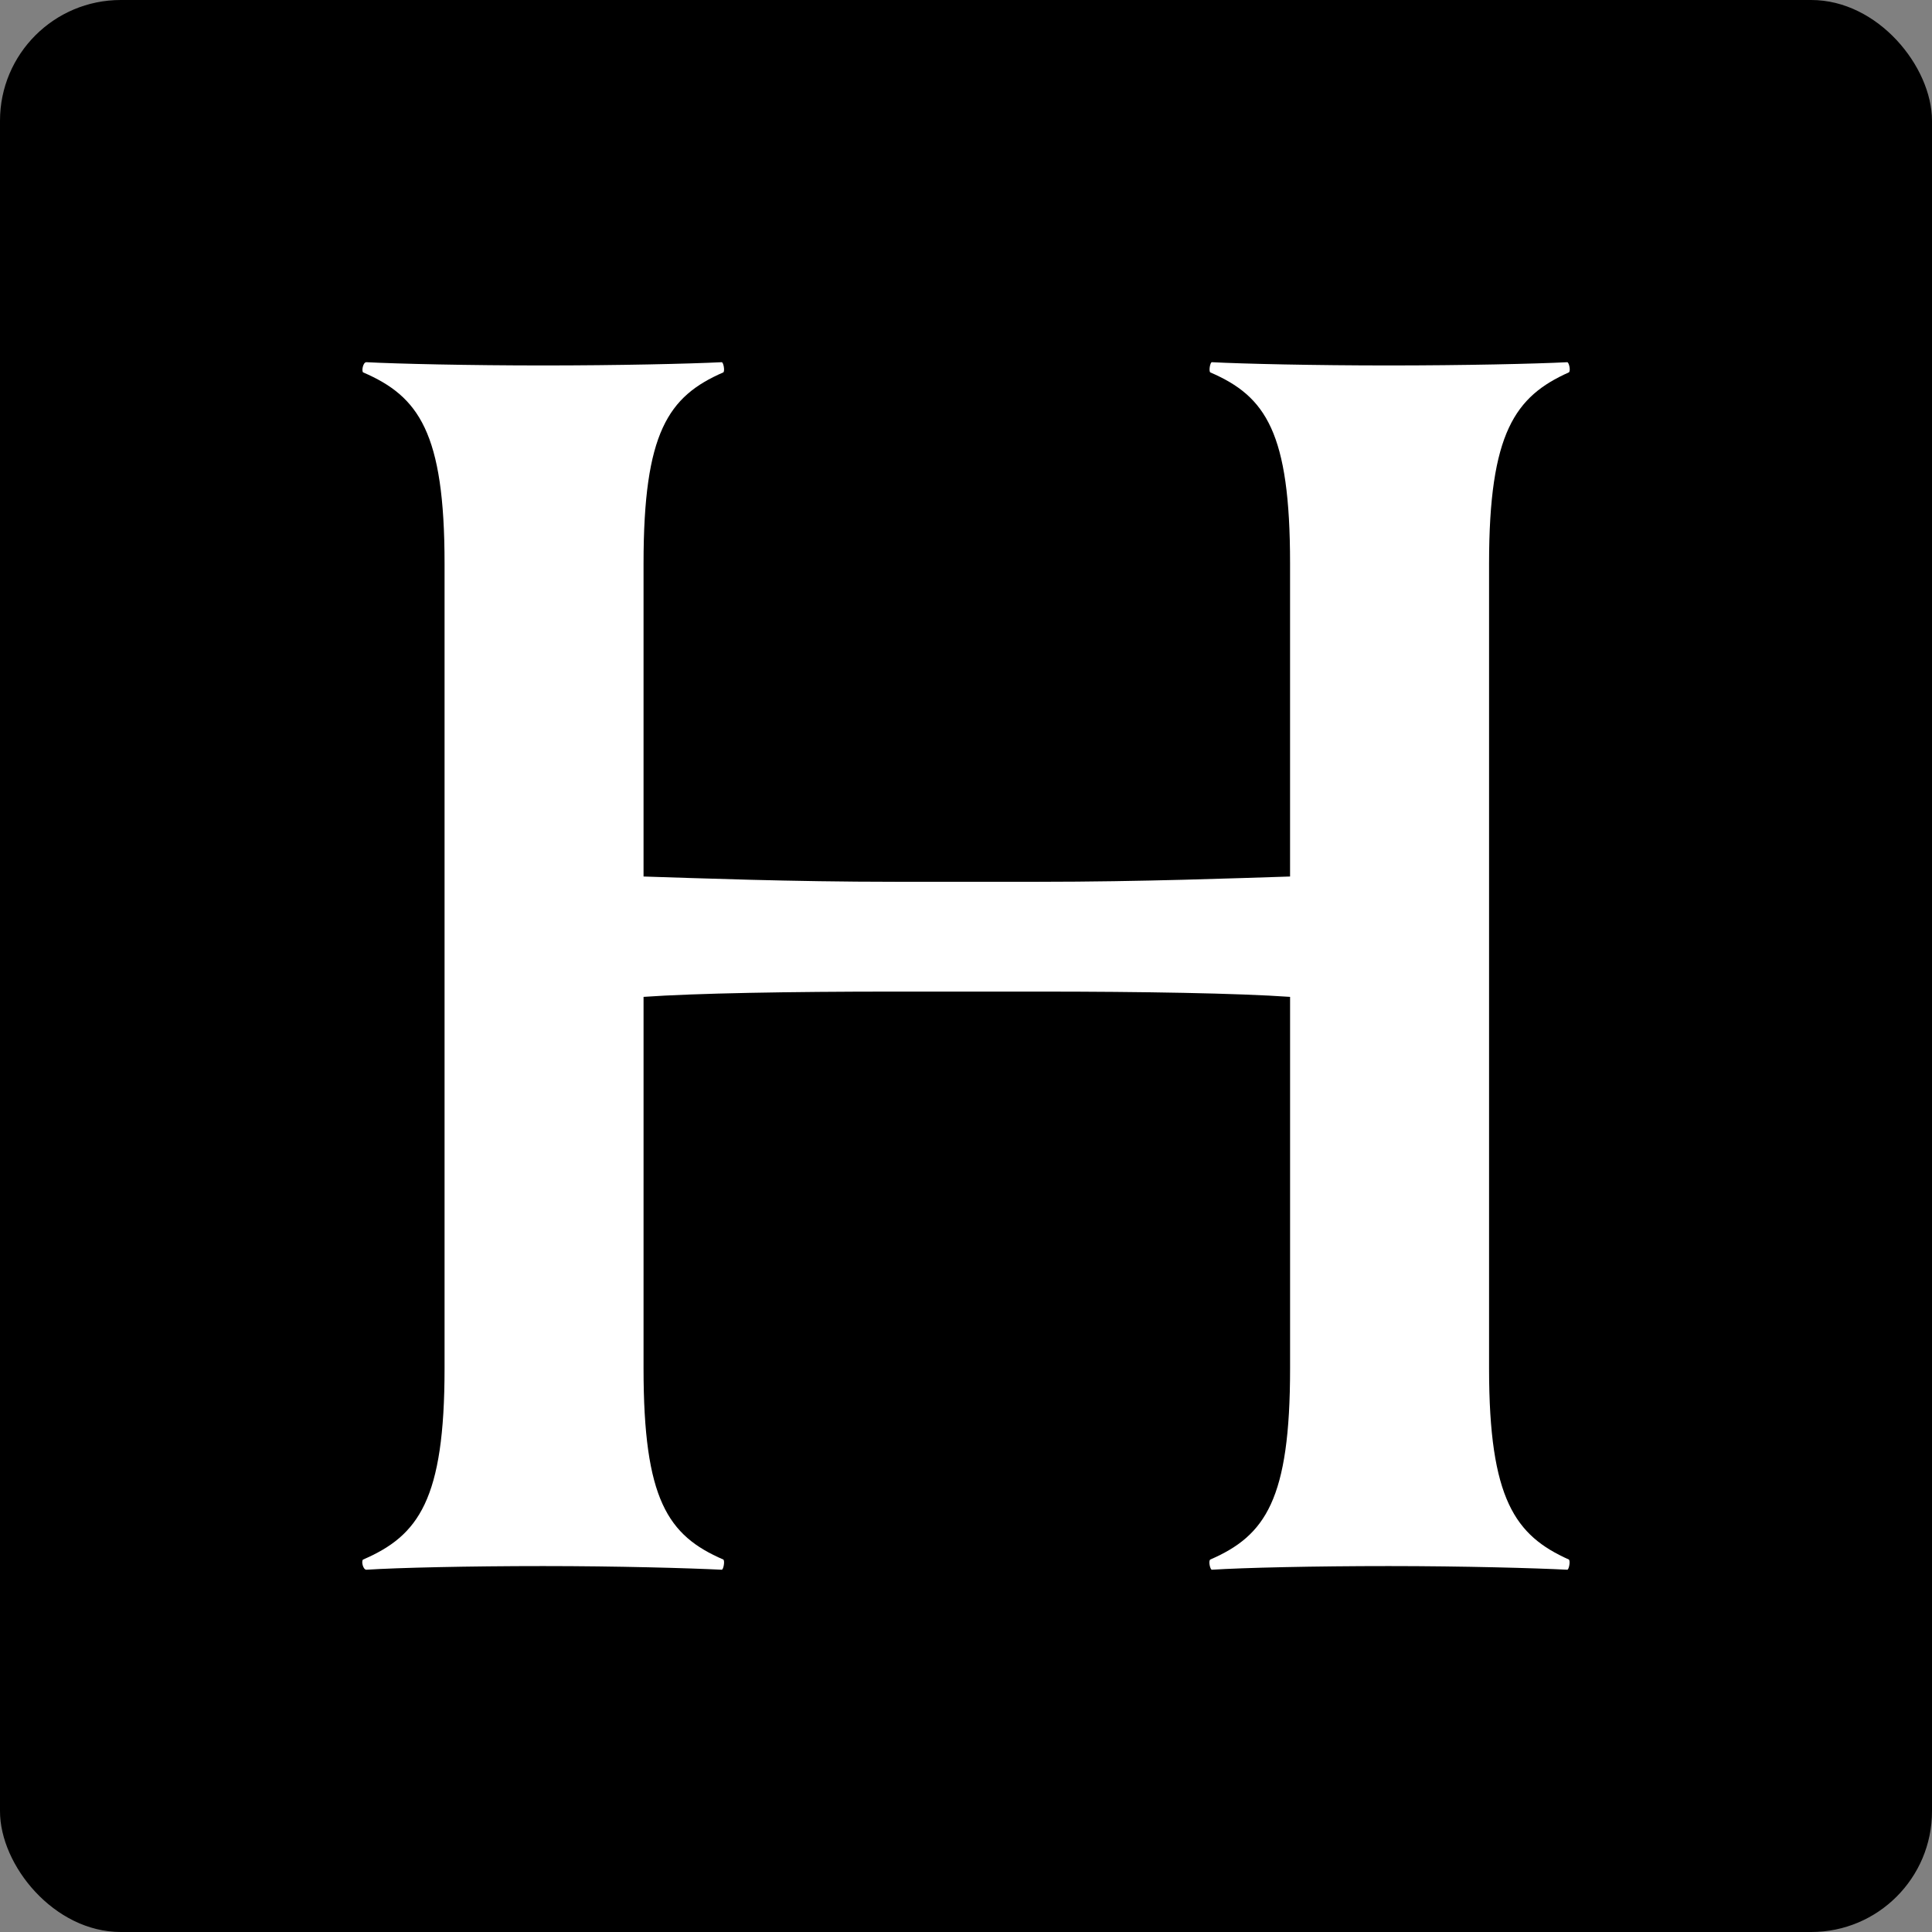 <svg viewBox="0 0 256 256" xmlns="http://www.w3.org/2000/svg">
  <rect x="0" y="0" width="256" height="256" fill="#808080" stroke="none"/>
  <rect width="100%" height="100%" rx="16"/>
  <path fill="#fff" d="M85.273 181.33c0 17.347 3.2 22.142 10.579 25.32.217.216 0 1.347-.217 1.347-4.34-.215-13.78-.485-23.655-.485-9.875 0-19.314.216-23.437.485-.434 0-.705-1.131-.434-1.347 7.378-3.178 10.797-7.973 10.797-25.32V74.66c0-17.347-3.418-22.142-10.797-25.32-.217-.216 0-1.347.433-1.347 4.125.215 13.564.431 23.438.431s19.314-.216 23.655-.43c.217 0 .434 1.13.217 1.346-7.325 3.178-10.579 7.973-10.579 25.32v41.482c6.89.216 19.532.7 33.312.7h19.043c13.563 0 26.422-.484 33.312-.7V74.66c0-17.347-3.2-22.142-10.579-25.32-.217-.216 0-1.347.217-1.347 4.123.215 13.563.431 23.437.431s19.532-.216 23.655-.43c.216 0 .488 1.13.216 1.346-7.105 3.178-10.577 7.973-10.577 25.32v106.67c0 17.347 3.473 22.142 10.58 25.32.216.216 0 1.347-.217 1.347-4.124-.215-13.782-.485-23.656-.485-9.874 0-19.26.216-23.437.485-.217 0-.489-1.131-.217-1.347 7.325-3.178 10.58-7.973 10.58-25.32v-49.239c-6.89-.485-19.533-.7-33.313-.7h-19.043c-13.997 0-26.422.215-33.312.7z"/>
</svg>
